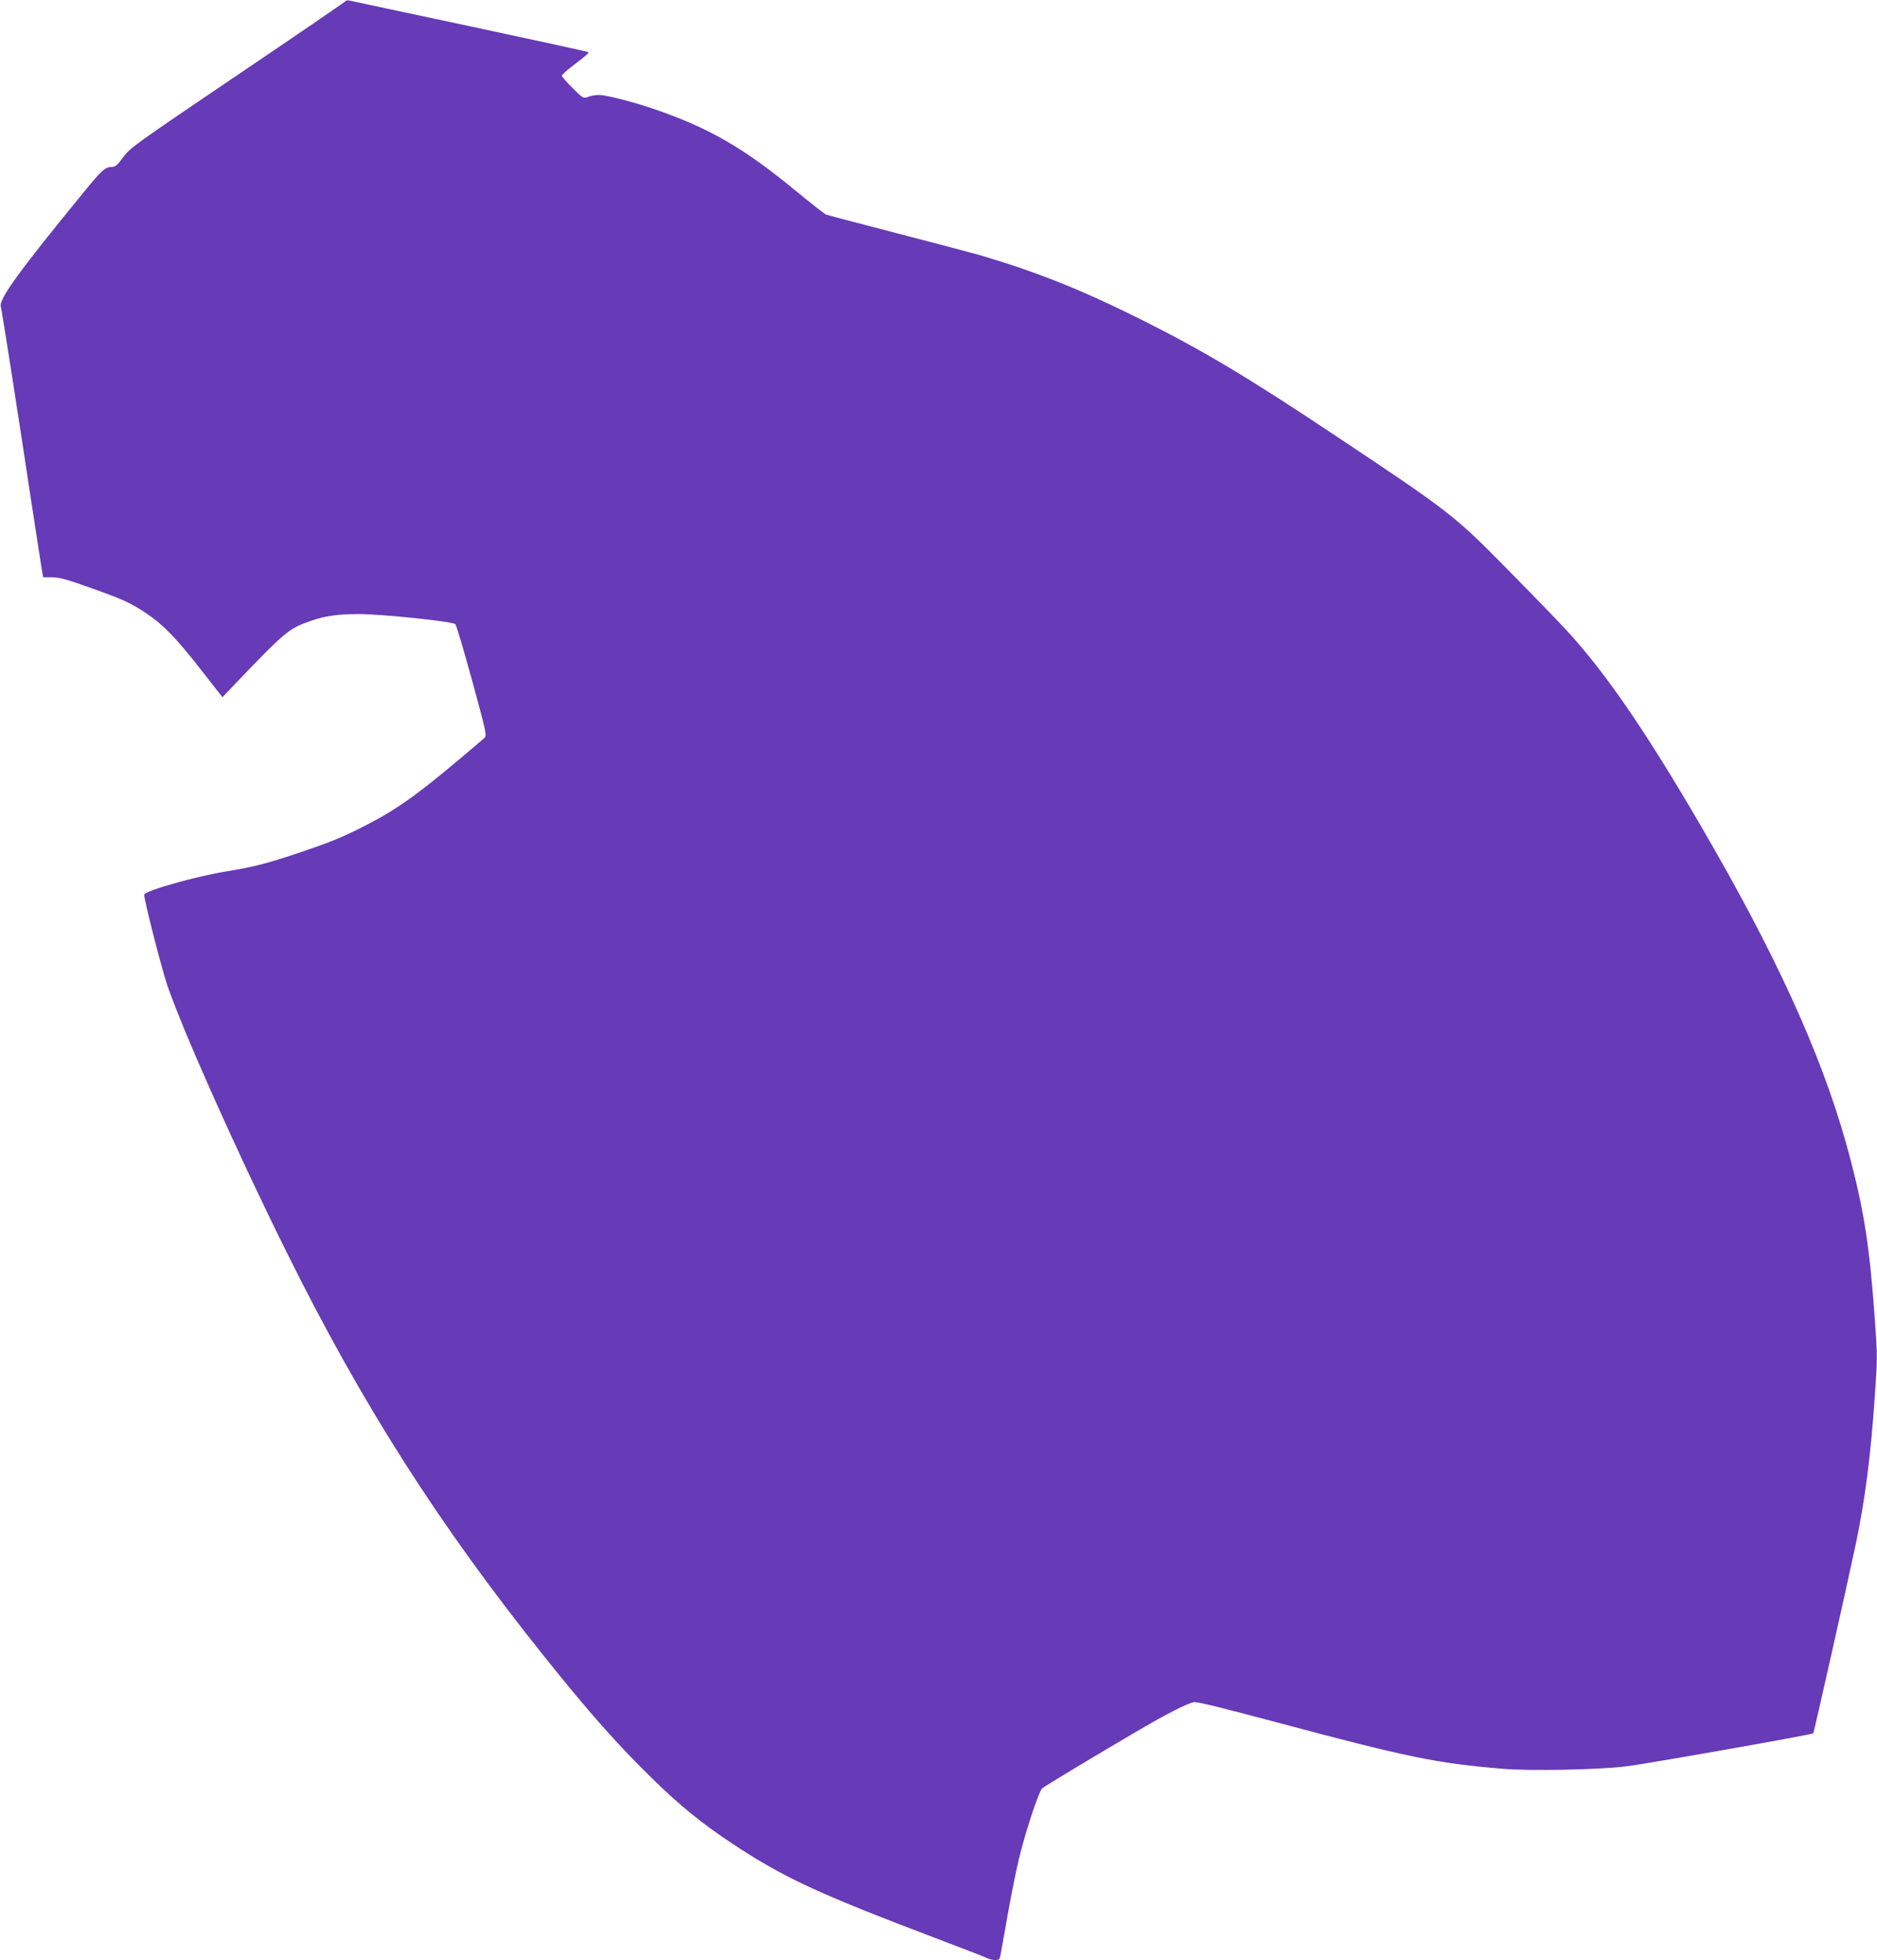 <?xml version="1.0" standalone="no"?>
<!DOCTYPE svg PUBLIC "-//W3C//DTD SVG 20010904//EN"
 "http://www.w3.org/TR/2001/REC-SVG-20010904/DTD/svg10.dtd">
<svg version="1.0" xmlns="http://www.w3.org/2000/svg"
 width="1226pt" height="1280pt" viewBox="0 0 1226 1280"
 preserveAspectRatio="xMidYMid meet">
<g transform="translate(0,1280) scale(0.1,-0.1)"
fill="#673ab7" stroke="none">
<path d="M2256 12792 c-3 -5 -320 -222 -705 -482 -666 -450 -701 -475 -746
-536 -37 -51 -52 -64 -73 -64 -45 0 -66 -19 -189 -170 -415 -506 -550 -693
-538 -740 8 -31 111 -689 194 -1240 34 -223 67 -433 72 -467 l11 -63 58 0 c46
0 96 -13 240 -65 224 -79 272 -101 375 -170 110 -73 192 -157 358 -369 l140
-179 76 80 c336 351 357 368 497 417 97 34 178 46 319 46 145 0 612 -48 629
-66 7 -6 56 -173 110 -369 94 -345 97 -359 79 -375 -10 -9 -88 -76 -173 -147
-290 -243 -416 -330 -629 -437 -137 -69 -215 -100 -423 -170 -199 -66 -284
-88 -456 -116 -201 -32 -535 -127 -540 -152 -4 -23 112 -478 151 -593 106
-308 454 -1087 778 -1740 494 -997 994 -1781 1690 -2650 288 -360 476 -572
705 -795 176 -172 318 -287 509 -414 344 -228 562 -329 1345 -626 162 -61 308
-118 324 -126 16 -8 42 -14 57 -14 22 0 29 5 33 28 3 15 24 130 46 257 22 126
56 295 75 375 44 181 130 443 153 462 17 15 369 227 635 382 172 101 310 171
352 180 22 5 171 -32 550 -133 850 -227 1039 -266 1472 -302 184 -15 623 -6
803 16 133 16 1216 207 1224 216 4 4 222 973 276 1229 62 294 99 580 126 977
17 239 17 264 0 495 -33 464 -68 695 -157 1038 -155 599 -432 1229 -892 2035
-410 716 -702 1148 -977 1442 -71 76 -250 260 -397 409 -325 329 -363 358
-1093 844 -580 387 -877 564 -1288 769 -377 188 -670 305 -1042 415 -47 13
-287 77 -535 141 -247 64 -459 120 -470 124 -11 5 -103 77 -205 161 -338 278
-565 408 -930 532 -137 46 -302 88 -349 88 -19 0 -50 -5 -68 -12 -33 -12 -34
-12 -103 57 -39 38 -70 75 -70 81 0 7 41 42 90 79 50 37 88 70 85 74 -4 3
-352 79 -773 169 -422 90 -777 165 -788 168 -12 3 -24 1 -28 -4z"/>
</g>
</svg>

